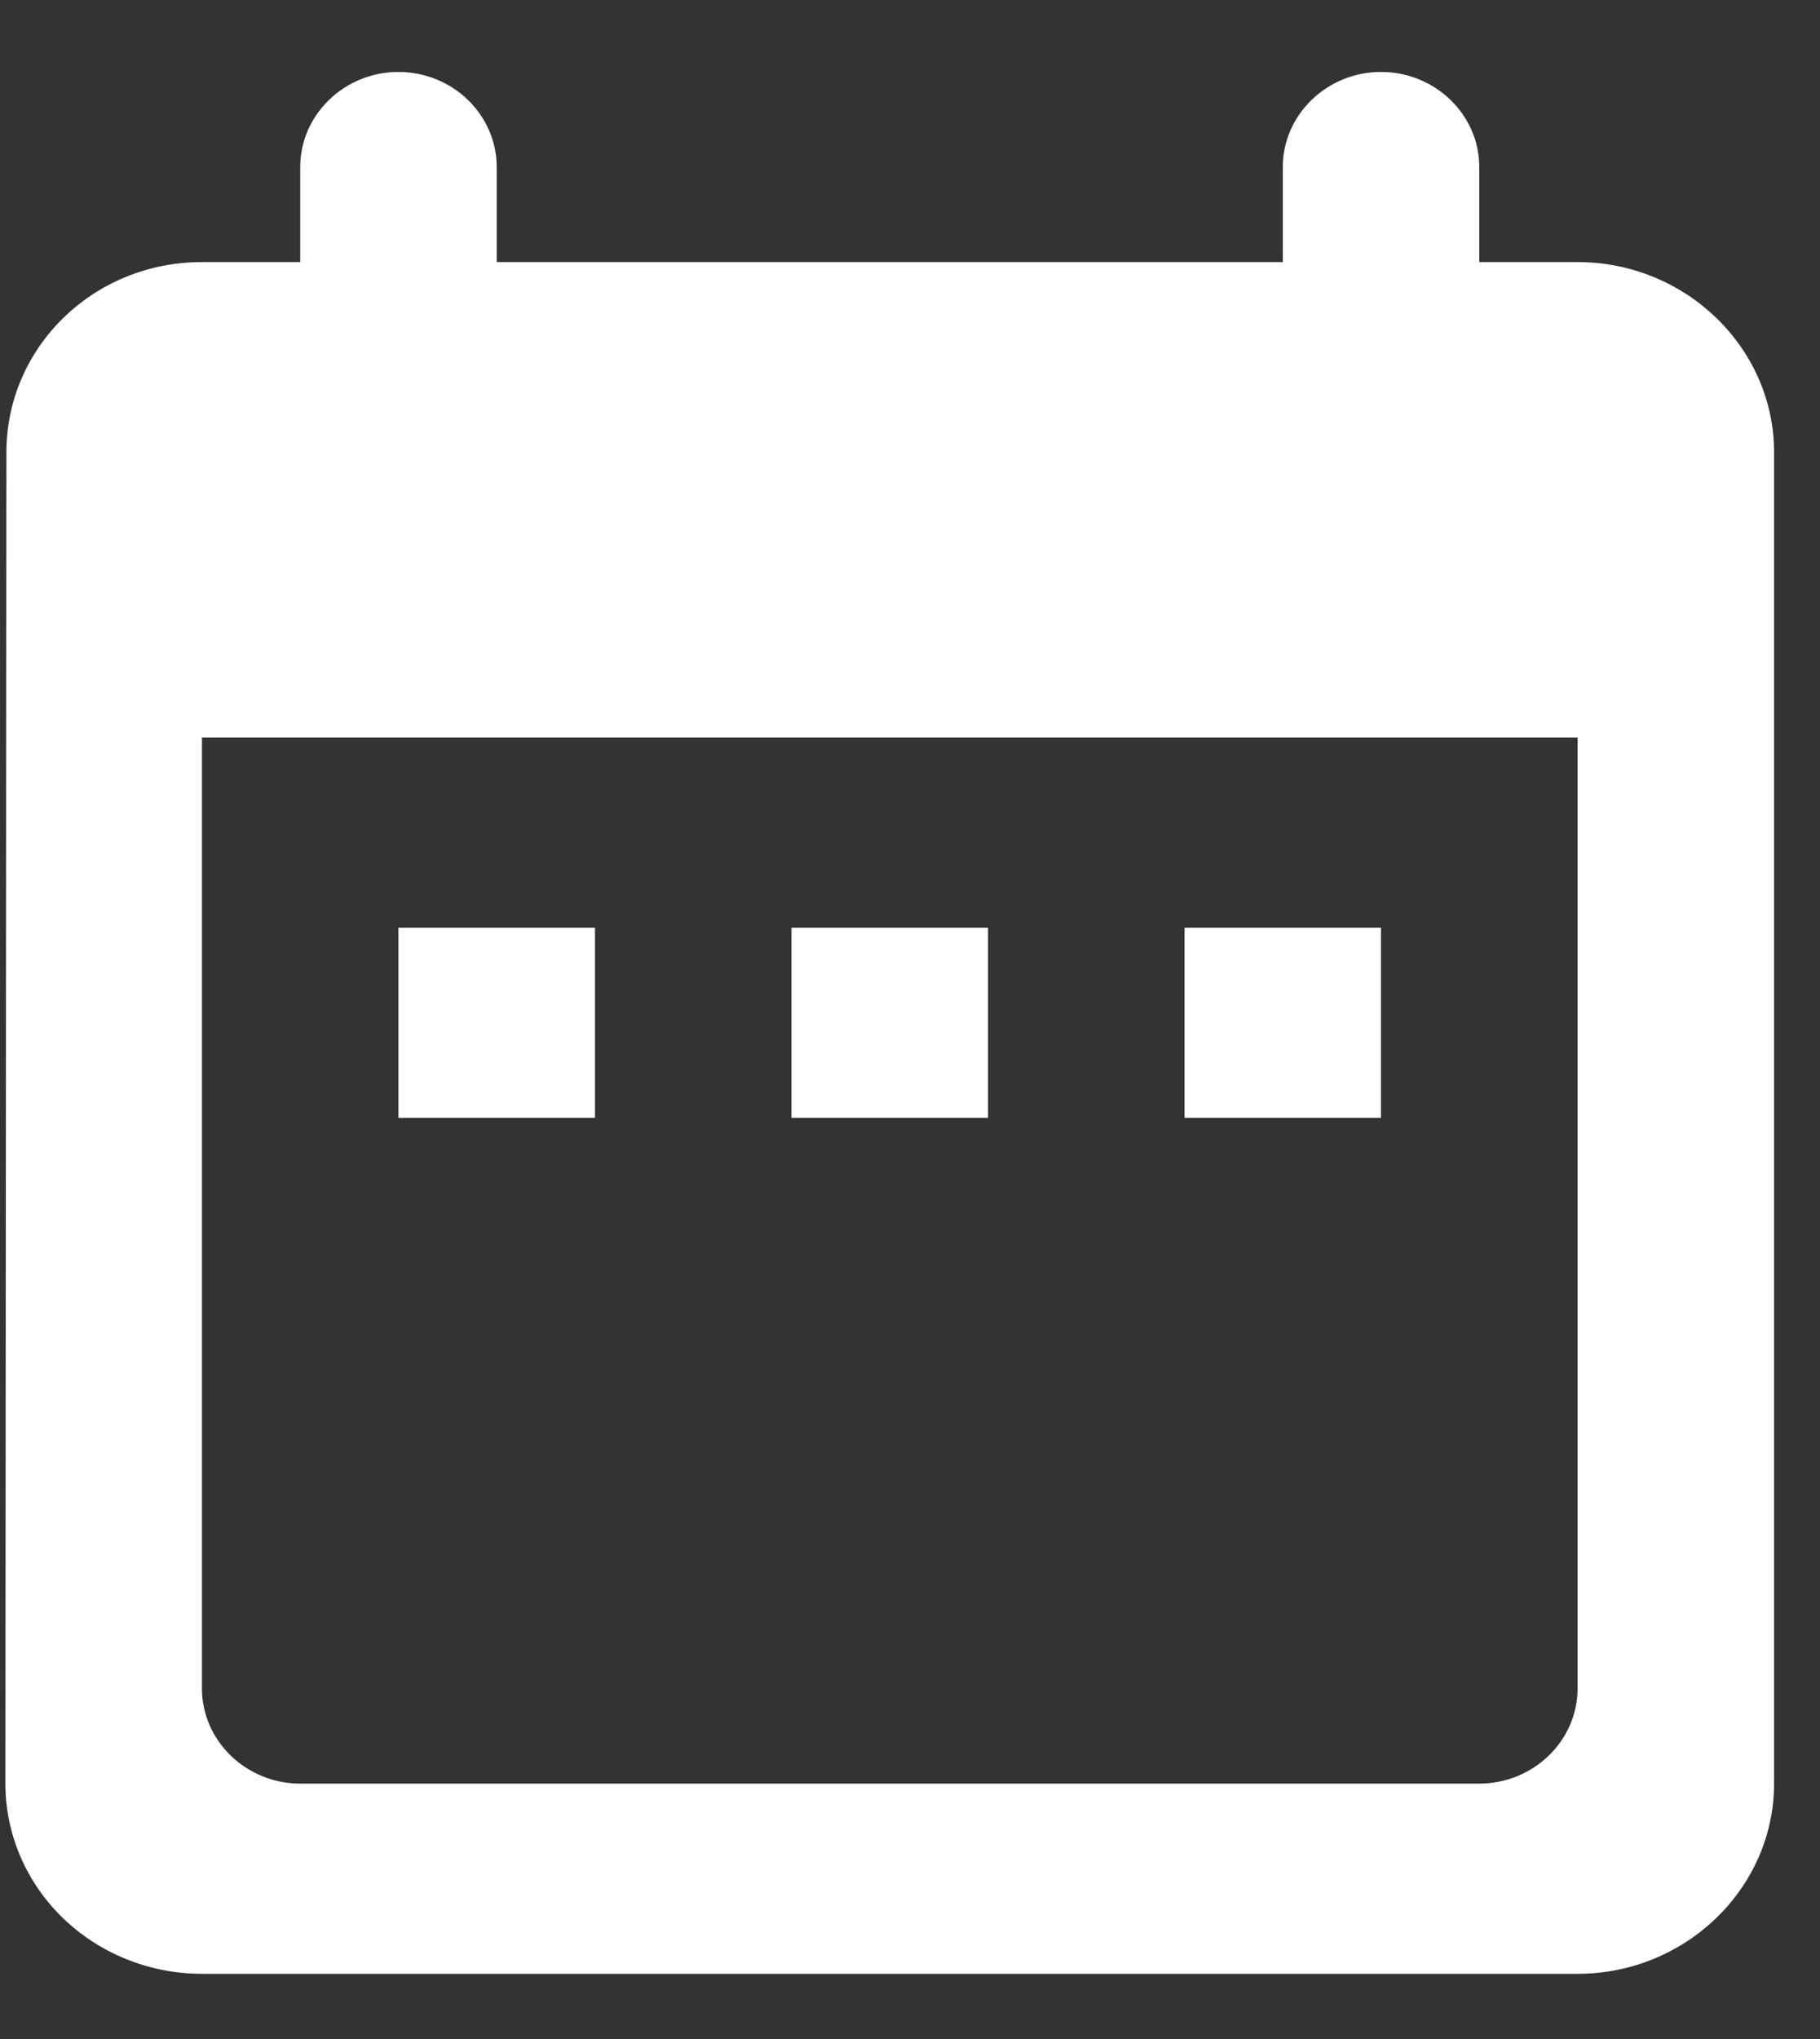 <svg width="25" height="28" viewBox="0 0 25 28" fill="none" xmlns="http://www.w3.org/2000/svg">
<rect x="0" y="0" width="25" height="28" fill="#333333" stroke="none"/>
<path d="M21.67 3.599H20.32V2.294C20.32 1.575 19.713 0.988 18.97 0.988C18.228 0.988 17.621 1.575 17.621 2.294V3.599H6.823V2.294C6.823 1.575 6.216 0.988 5.473 0.988C4.731 0.988 4.124 1.575 4.124 2.294V3.599H2.774C1.276 3.599 0.088 4.775 0.088 6.211L0.074 24.493C0.074 25.186 0.359 25.85 0.865 26.34C1.371 26.829 2.058 27.105 2.774 27.105H21.67C23.154 27.105 24.369 25.929 24.369 24.493V6.211C24.369 4.775 23.154 3.599 21.67 3.599ZM21.67 23.187C21.67 23.905 21.062 24.493 20.32 24.493H4.124C3.381 24.493 2.774 23.905 2.774 23.187V10.129H21.67V23.187ZM5.473 12.74H8.173V15.352H5.473V12.74ZM10.872 12.74H13.572V15.352H10.872V12.74ZM16.271 12.74H18.97V15.352H16.271V12.74Z" fill="white"/>
</svg>
